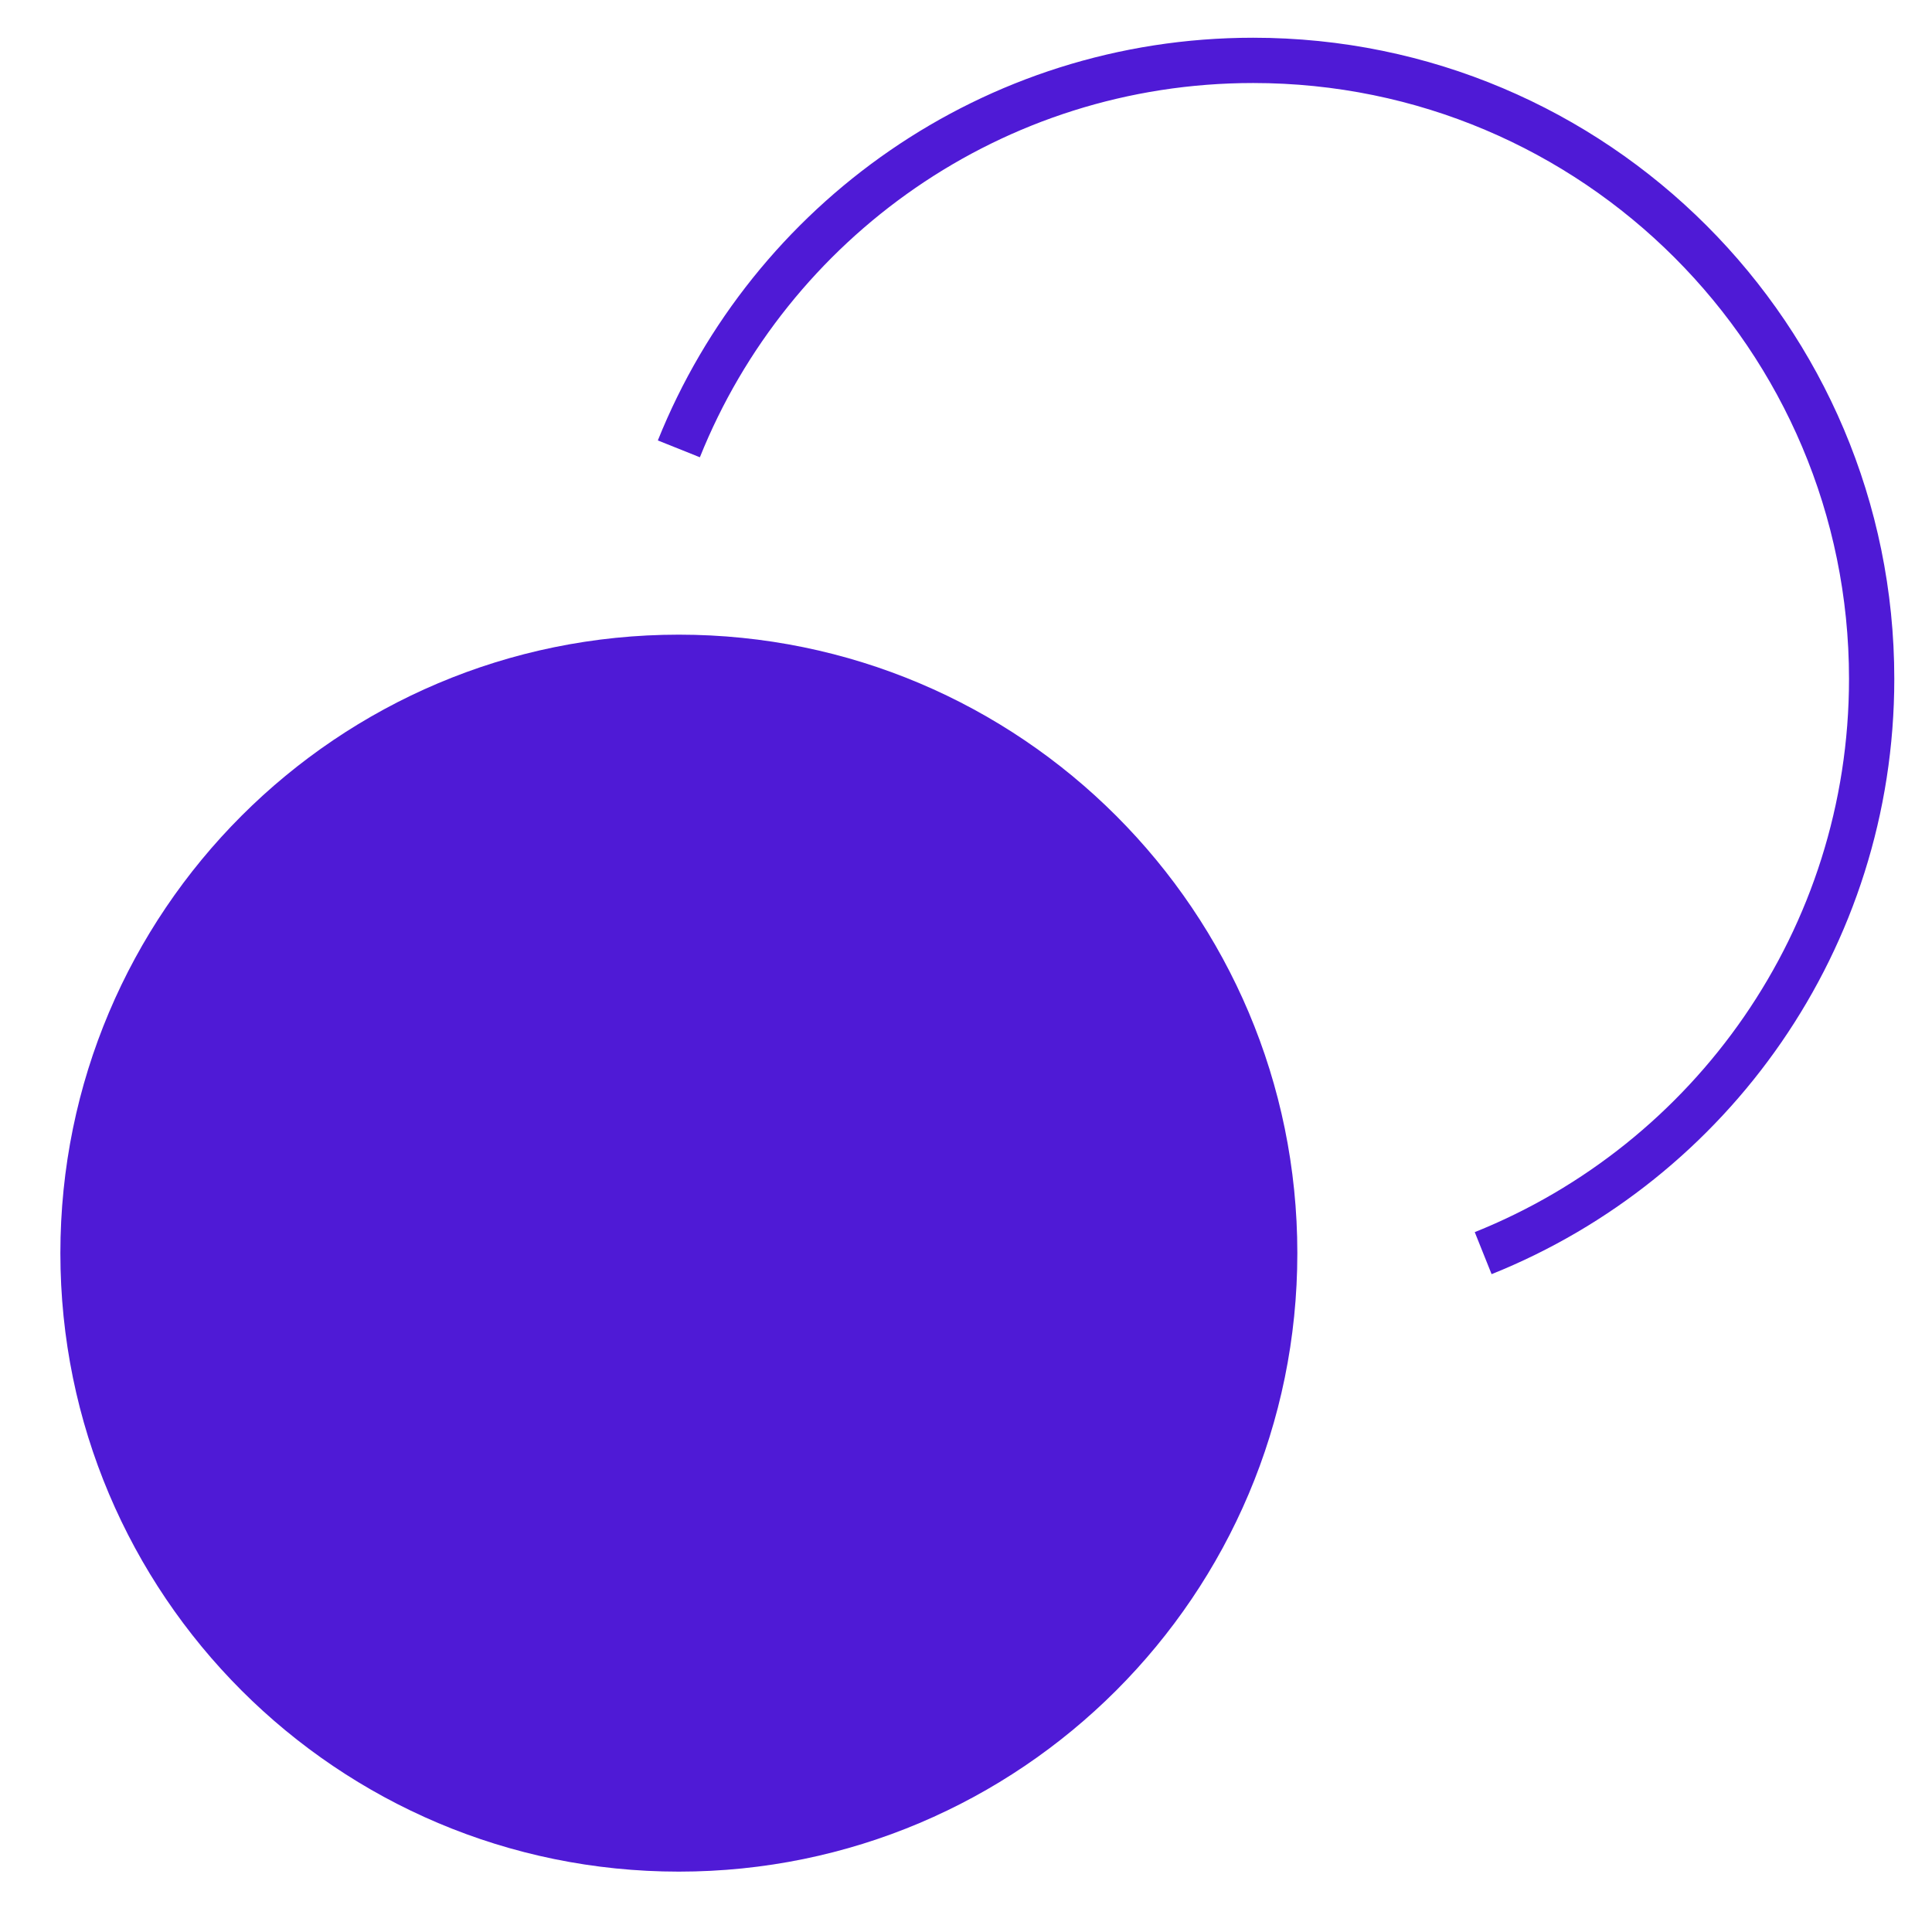 <svg width="64" height="64" viewBox="0 0 64 64" fill="none" xmlns="http://www.w3.org/2000/svg">
<path d="M22.488 14.869C25.512 7.327 32.89 2 41.513 2C52.828 2 62.001 11.173 62.001 22.488C62.001 31.11 56.674 38.489 49.132 41.512" stroke="#4F1AD6" stroke-width="1.5"/>
<path d="M42.976 41.512C42.976 52.827 33.803 62 22.488 62C11.173 62 2 52.827 2 41.512C2 30.197 11.173 21.024 22.488 21.024C33.803 21.024 42.976 30.197 42.976 41.512Z" fill="#4F1AD6"/>
</svg>
